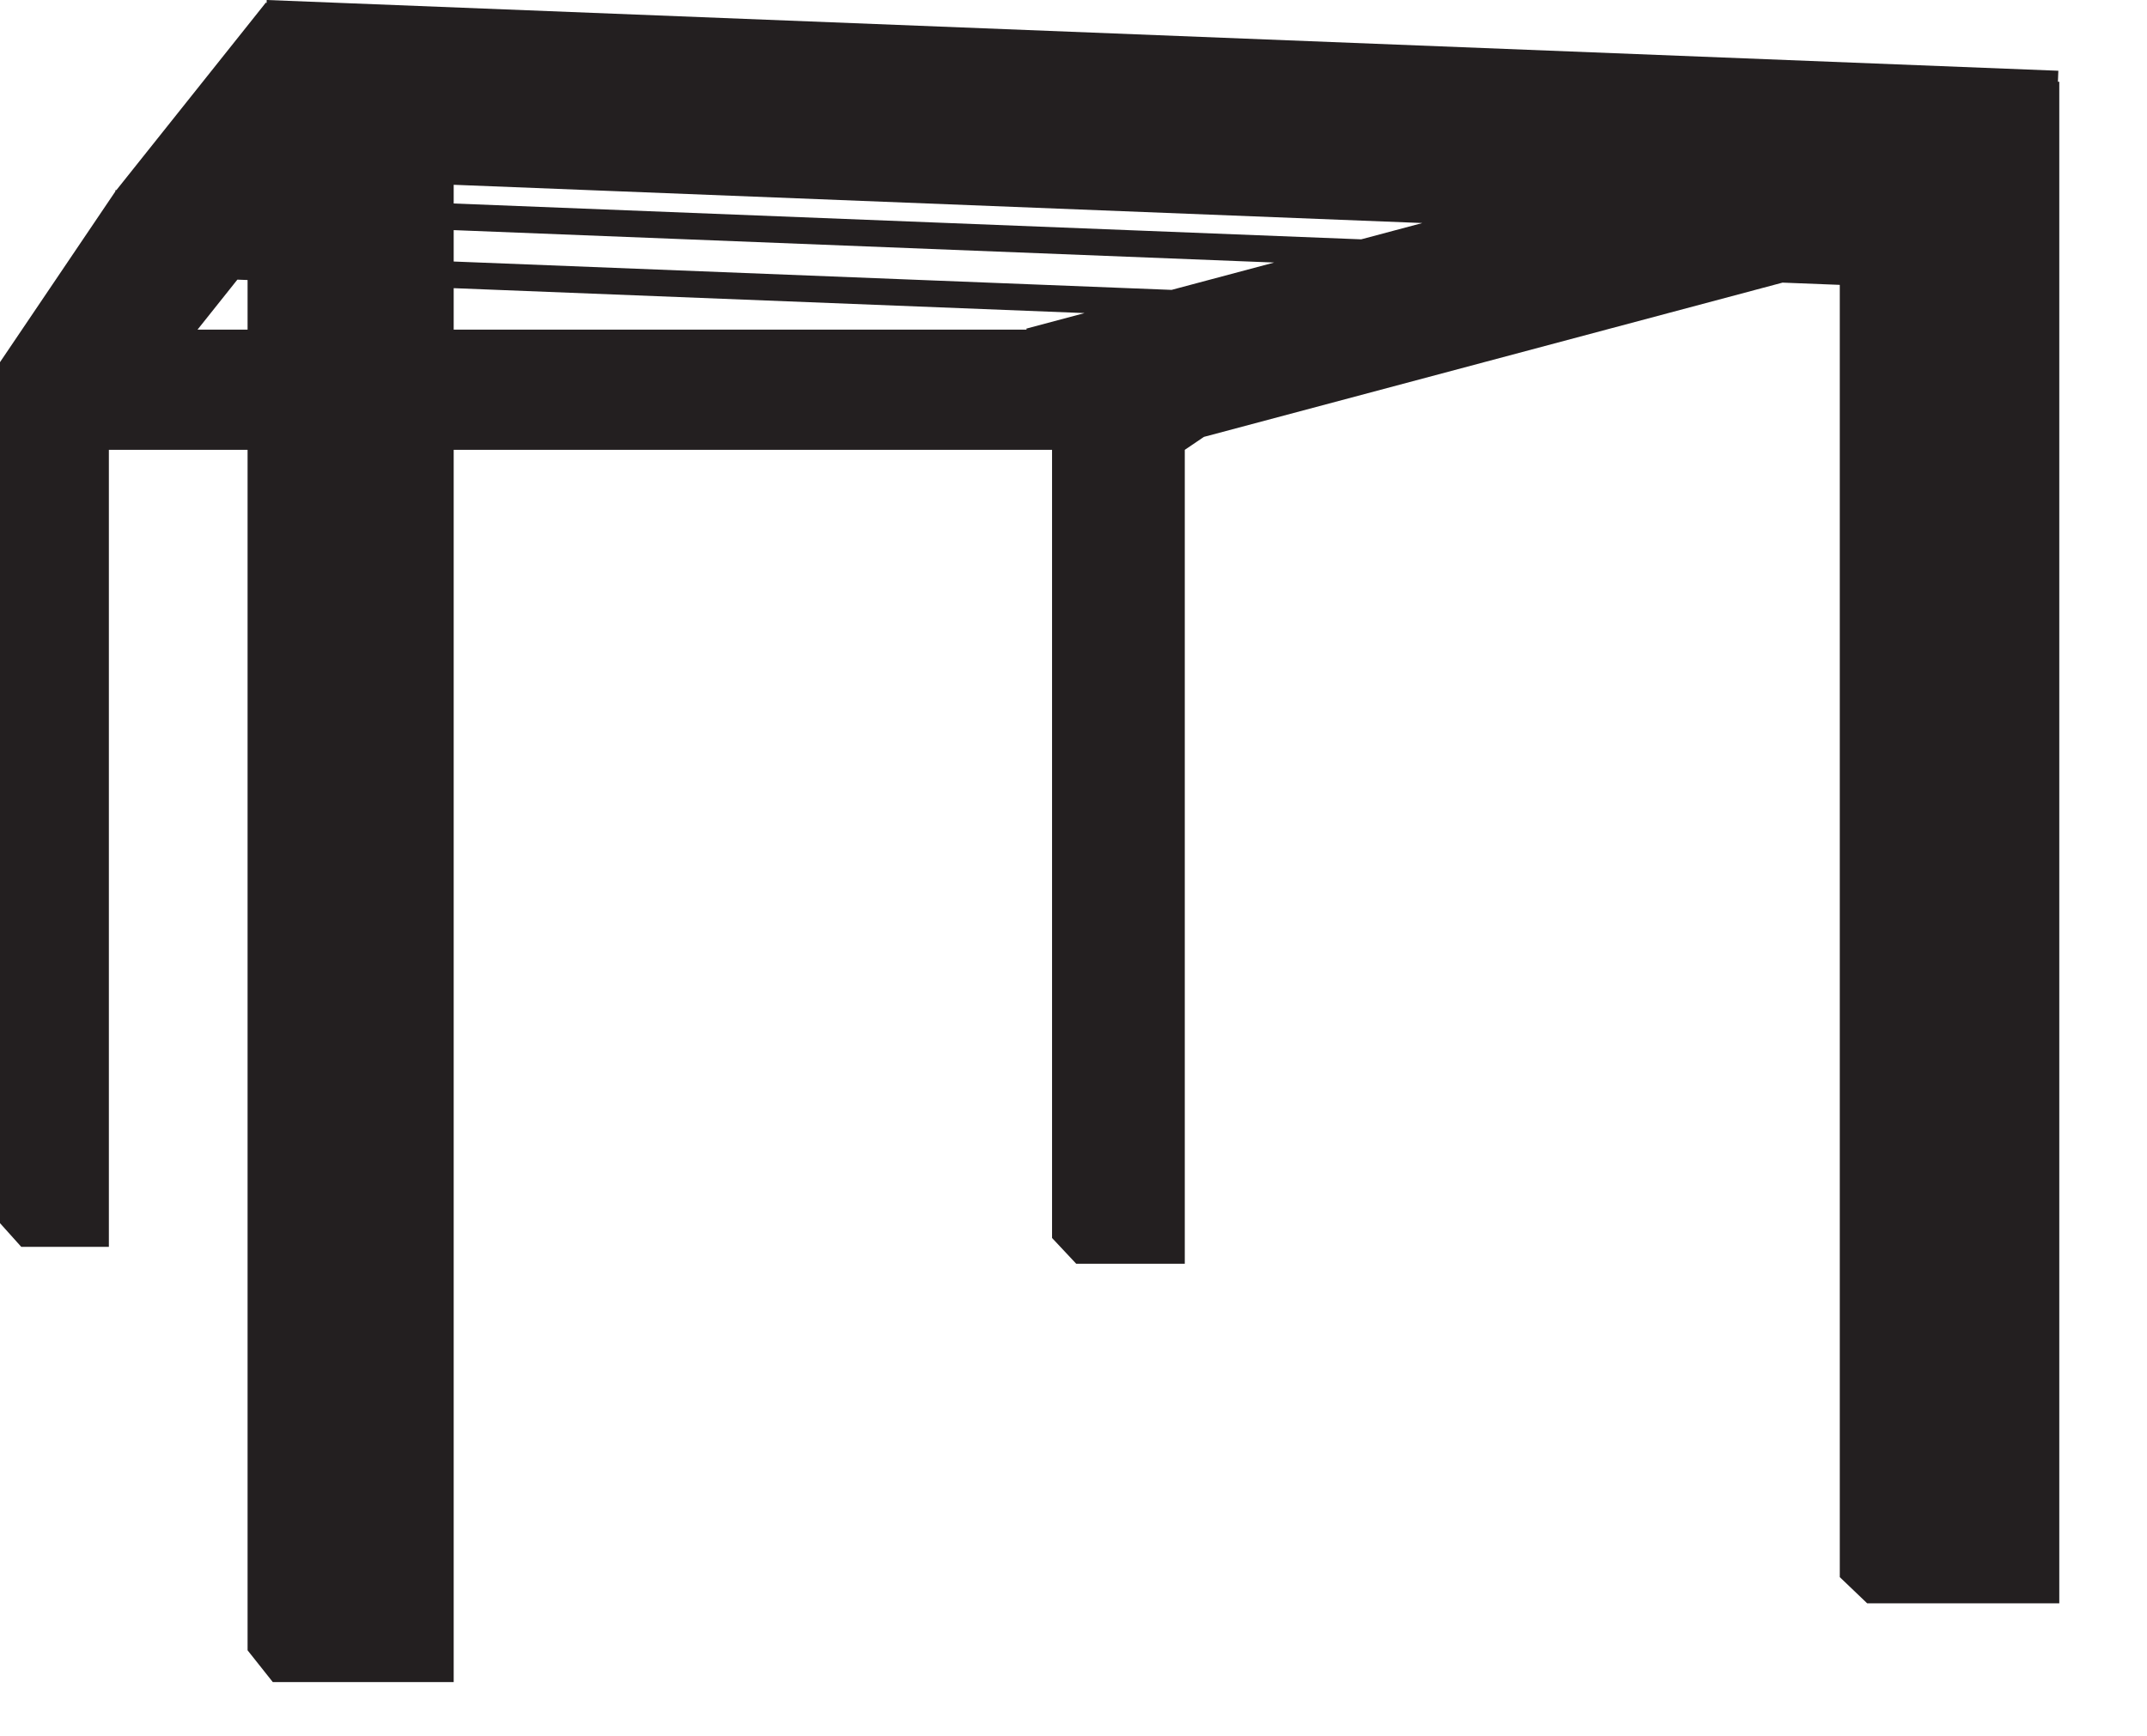 <?xml version="1.0" encoding="UTF-8"?> <svg xmlns="http://www.w3.org/2000/svg" width="89" height="72" viewBox="0 0 89 72" fill="none"><g clip-path="url(#clip0_1197_296)"><path fill-rule="evenodd" clip-rule="evenodd" d="M11.051 0.129L11.022 0.106L4.823 7.885L4.784 7.884L4.782 7.937L0 15.017V50.718L0.882 51.701H4.513V18.653H10.263V68.43L11.308 69.747H18.807V18.653H43.611V51.333L44.613 52.402H49.113V18.653L49.907 18.115L73.892 11.719L76.265 11.812V65.396L77.401 66.482H85.364V3.389H85.307L85.325 2.934L11.056 0L11.051 0.129ZM44.959 12.982L18.807 11.949V13.667H42.556L42.545 13.626L44.959 12.982ZM8.189 13.667H10.263V11.611L9.84 11.595L8.189 13.667ZM18.807 10.844L48.566 12.02L52.818 10.886L18.807 9.542V10.844ZM18.807 8.438L56.425 9.924L58.959 9.248L18.807 7.662V8.438Z" fill="#231F20"></path></g><defs><clipPath id="clip0_1197_296"><rect width="88.615" height="72" fill="white"></rect></clipPath></defs></svg> 